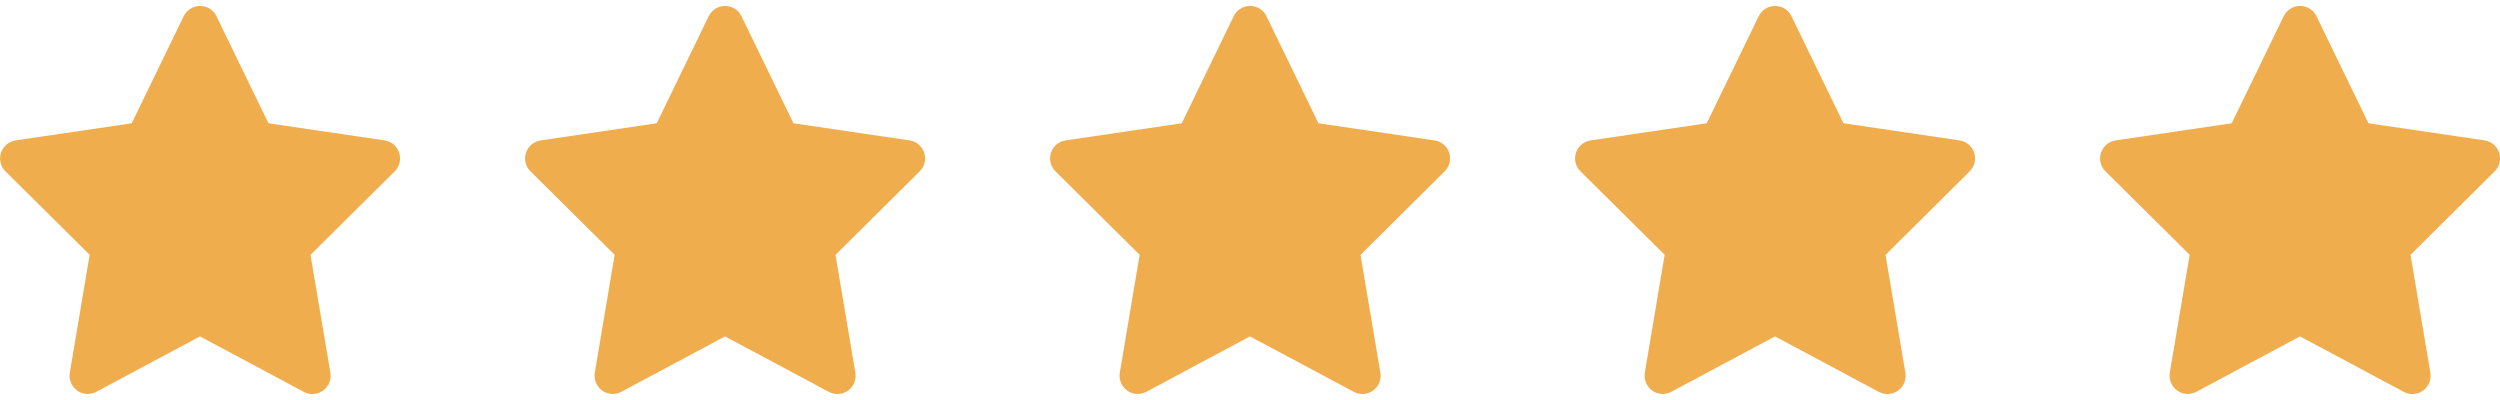 <svg xmlns="http://www.w3.org/2000/svg" width="100" height="16" viewBox="0 0 100 16" fill="none"><path d="M8.003 0.238C8.282 0.238 8.537 0.396 8.658 0.648L10.738 4.931L15.382 5.616C15.655 5.656 15.882 5.847 15.967 6.111C16.052 6.374 15.982 6.659 15.789 6.853L12.42 10.194L13.215 14.911C13.26 15.184 13.148 15.46 12.921 15.624C12.693 15.788 12.396 15.806 12.153 15.675L8 13.456L3.853 15.672C3.607 15.803 3.31 15.785 3.086 15.621C2.862 15.457 2.746 15.181 2.792 14.908L3.586 10.191L0.218 6.853C0.021 6.659 -0.046 6.371 0.039 6.111C0.124 5.85 0.351 5.659 0.624 5.616L5.269 4.931L7.348 0.648C7.473 0.396 7.724 0.238 8.003 0.238Z" fill="#F0AD4E"></path><path d="M29.003 0.238C29.282 0.238 29.537 0.396 29.658 0.648L31.738 4.931L36.382 5.616C36.655 5.656 36.882 5.847 36.967 6.111C37.052 6.374 36.983 6.659 36.788 6.853L33.42 10.194L34.215 14.911C34.26 15.184 34.148 15.46 33.92 15.624C33.693 15.788 33.396 15.806 33.154 15.675L29 13.456L24.853 15.672C24.607 15.803 24.31 15.785 24.086 15.621C23.861 15.457 23.746 15.181 23.792 14.908L24.586 10.191L21.218 6.853C21.021 6.659 20.954 6.371 21.039 6.111C21.124 5.85 21.351 5.659 21.624 5.616L26.269 4.931L28.348 0.648C28.473 0.396 28.724 0.238 29.003 0.238Z" fill="#F0AD4E"></path><path d="M71.003 0.238C71.282 0.238 71.537 0.396 71.658 0.648L73.738 4.931L78.382 5.616C78.655 5.656 78.882 5.847 78.967 6.111C79.052 6.374 78.983 6.659 78.788 6.853L75.42 10.194L76.215 14.911C76.26 15.184 76.148 15.46 75.921 15.624C75.693 15.788 75.396 15.806 75.153 15.675L71 13.456L66.853 15.672C66.607 15.803 66.31 15.785 66.086 15.621C65.862 15.457 65.746 15.181 65.792 14.908L66.586 10.191L63.218 6.853C63.021 6.659 62.954 6.371 63.039 6.111C63.124 5.85 63.351 5.659 63.624 5.616L68.269 4.931L70.348 0.648C70.473 0.396 70.724 0.238 71.003 0.238Z" fill="#F0AD4E"></path><path d="M50.003 0.238C50.282 0.238 50.537 0.396 50.658 0.648L52.738 4.931L57.382 5.616C57.655 5.656 57.882 5.847 57.967 6.111C58.052 6.374 57.983 6.659 57.788 6.853L54.42 10.194L55.215 14.911C55.26 15.184 55.148 15.46 54.92 15.624C54.693 15.788 54.396 15.806 54.154 15.675L50 13.456L45.853 15.672C45.607 15.803 45.31 15.785 45.086 15.621C44.861 15.457 44.746 15.181 44.792 14.908L45.586 10.191L42.218 6.853C42.021 6.659 41.954 6.371 42.039 6.111C42.124 5.85 42.351 5.659 42.624 5.616L47.269 4.931L49.348 0.648C49.473 0.396 49.724 0.238 50.003 0.238Z" fill="#F0AD4E"></path><path d="M92.003 0.238C92.282 0.238 92.537 0.396 92.658 0.648L94.738 4.931L99.382 5.616C99.655 5.656 99.882 5.847 99.967 6.111C100.052 6.374 99.983 6.659 99.788 6.853L96.42 10.194L97.215 14.911C97.26 15.184 97.148 15.46 96.921 15.624C96.693 15.788 96.396 15.806 96.153 15.675L92 13.456L87.853 15.672C87.607 15.803 87.31 15.785 87.086 15.621C86.862 15.457 86.746 15.181 86.792 14.908L87.586 10.191L84.218 6.853C84.021 6.659 83.954 6.371 84.039 6.111C84.124 5.85 84.351 5.659 84.624 5.616L89.269 4.931L91.348 0.648C91.473 0.396 91.724 0.238 92.003 0.238Z" fill="#F0AD4E"></path></svg>